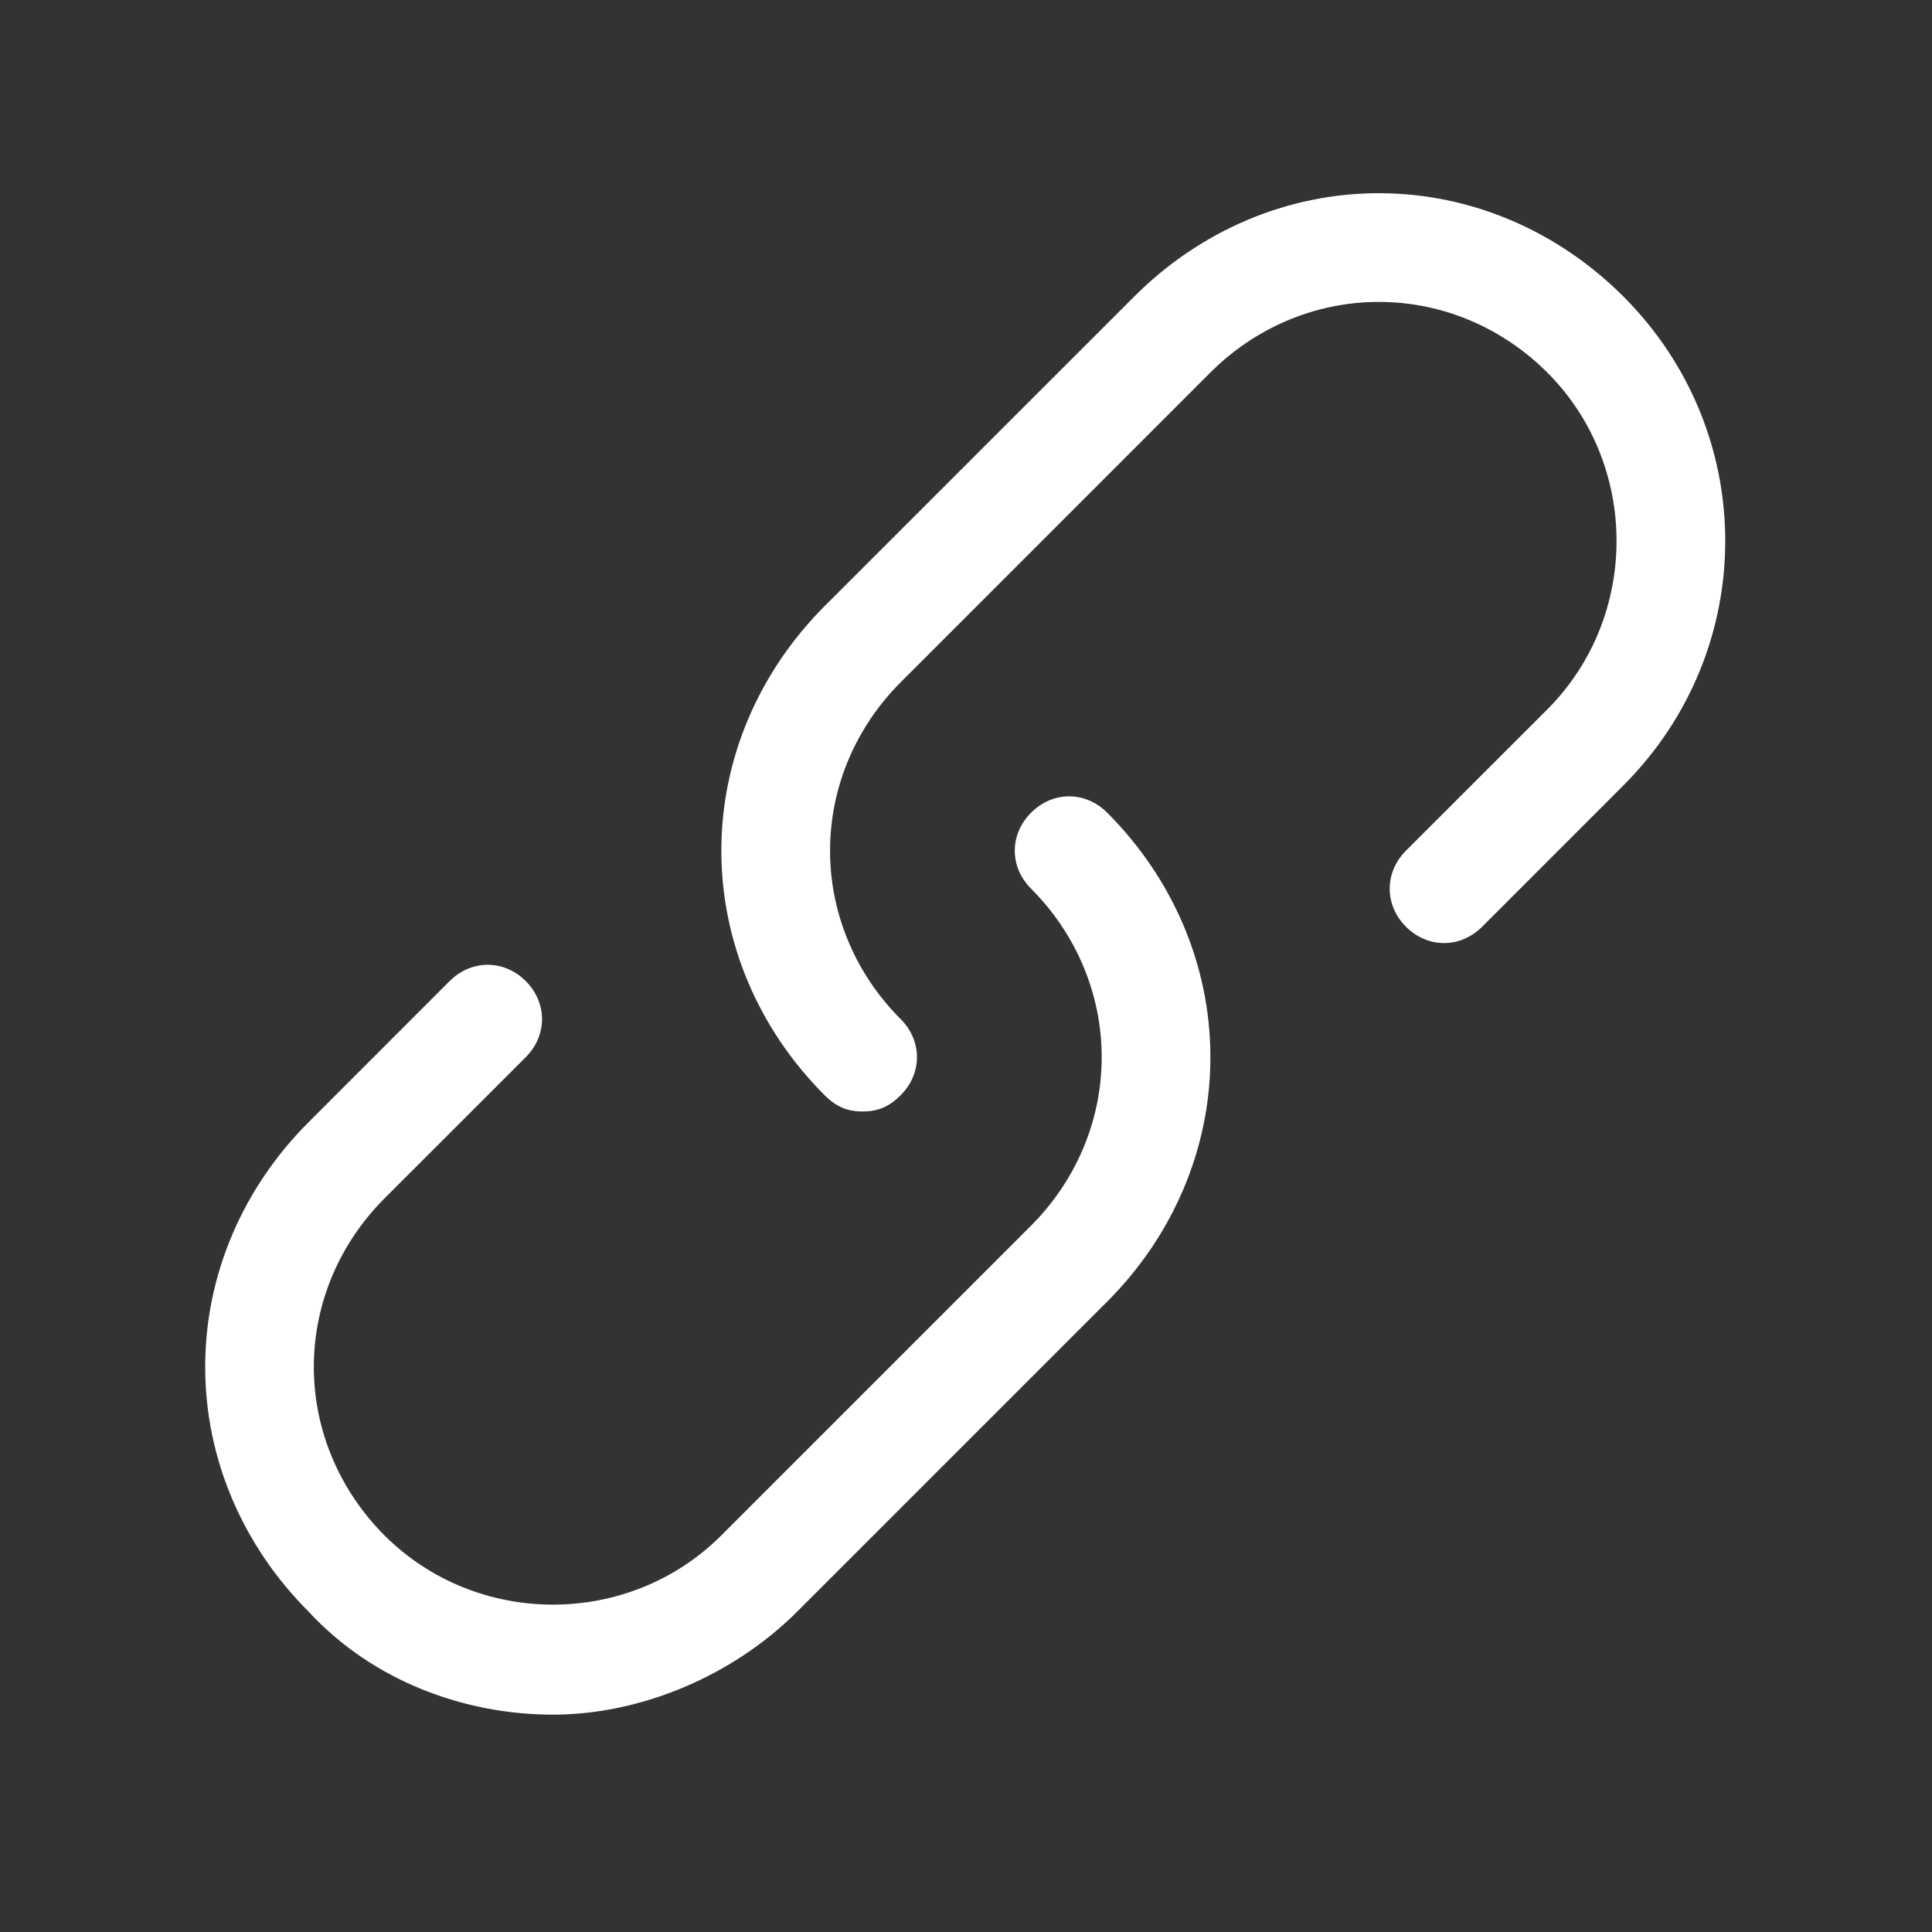 <svg width="30" height="30" viewBox="0 0 30 30" fill="none" xmlns="http://www.w3.org/2000/svg">
<rect x="0" y="0" width="30" height="30" fill="#333333" stroke="none"/>
<path d="M13.395 17.259C13.142 17.259 12.973 17.175 12.804 17.006C11.792 15.994 11.201 14.644 11.201 13.209C11.201 11.775 11.792 10.425 12.804 9.412L17.614 4.603C18.626 3.591 19.976 3 21.41 3C22.845 3 24.195 3.591 25.207 4.603C27.317 6.713 27.317 10.088 25.207 12.197L23.014 14.391C22.676 14.728 22.17 14.728 21.832 14.391C21.495 14.053 21.495 13.547 21.832 13.209L24.026 11.016C25.46 9.581 25.46 7.219 24.026 5.784C23.351 5.109 22.423 4.688 21.41 4.688C20.398 4.688 19.47 5.109 18.795 5.784L13.986 10.594C13.31 11.269 12.889 12.197 12.889 13.209C12.889 14.222 13.31 15.15 13.986 15.825C14.323 16.163 14.323 16.669 13.986 17.006C13.817 17.175 13.648 17.259 13.395 17.259Z" fill="white"/>
<path d="M8.586 26.625C7.236 26.625 5.801 26.119 4.789 25.022C3.776 24.009 3.186 22.659 3.186 21.225C3.186 19.791 3.776 18.441 4.789 17.428L6.982 15.234C7.32 14.897 7.826 14.897 8.164 15.234C8.501 15.572 8.501 16.078 8.164 16.416L5.97 18.609C5.295 19.284 4.873 20.212 4.873 21.225C4.873 22.238 5.295 23.166 5.97 23.841C7.404 25.275 9.767 25.275 11.201 23.841L16.011 19.031C16.686 18.356 17.107 17.428 17.107 16.416C17.107 15.403 16.686 14.475 16.011 13.8C15.673 13.463 15.673 12.956 16.011 12.619C16.348 12.281 16.854 12.281 17.192 12.619C18.204 13.631 18.795 14.981 18.795 16.416C18.795 17.85 18.204 19.2 17.192 20.212L12.382 25.022C11.37 26.034 9.936 26.625 8.586 26.625Z" fill="white"/>
</svg>
